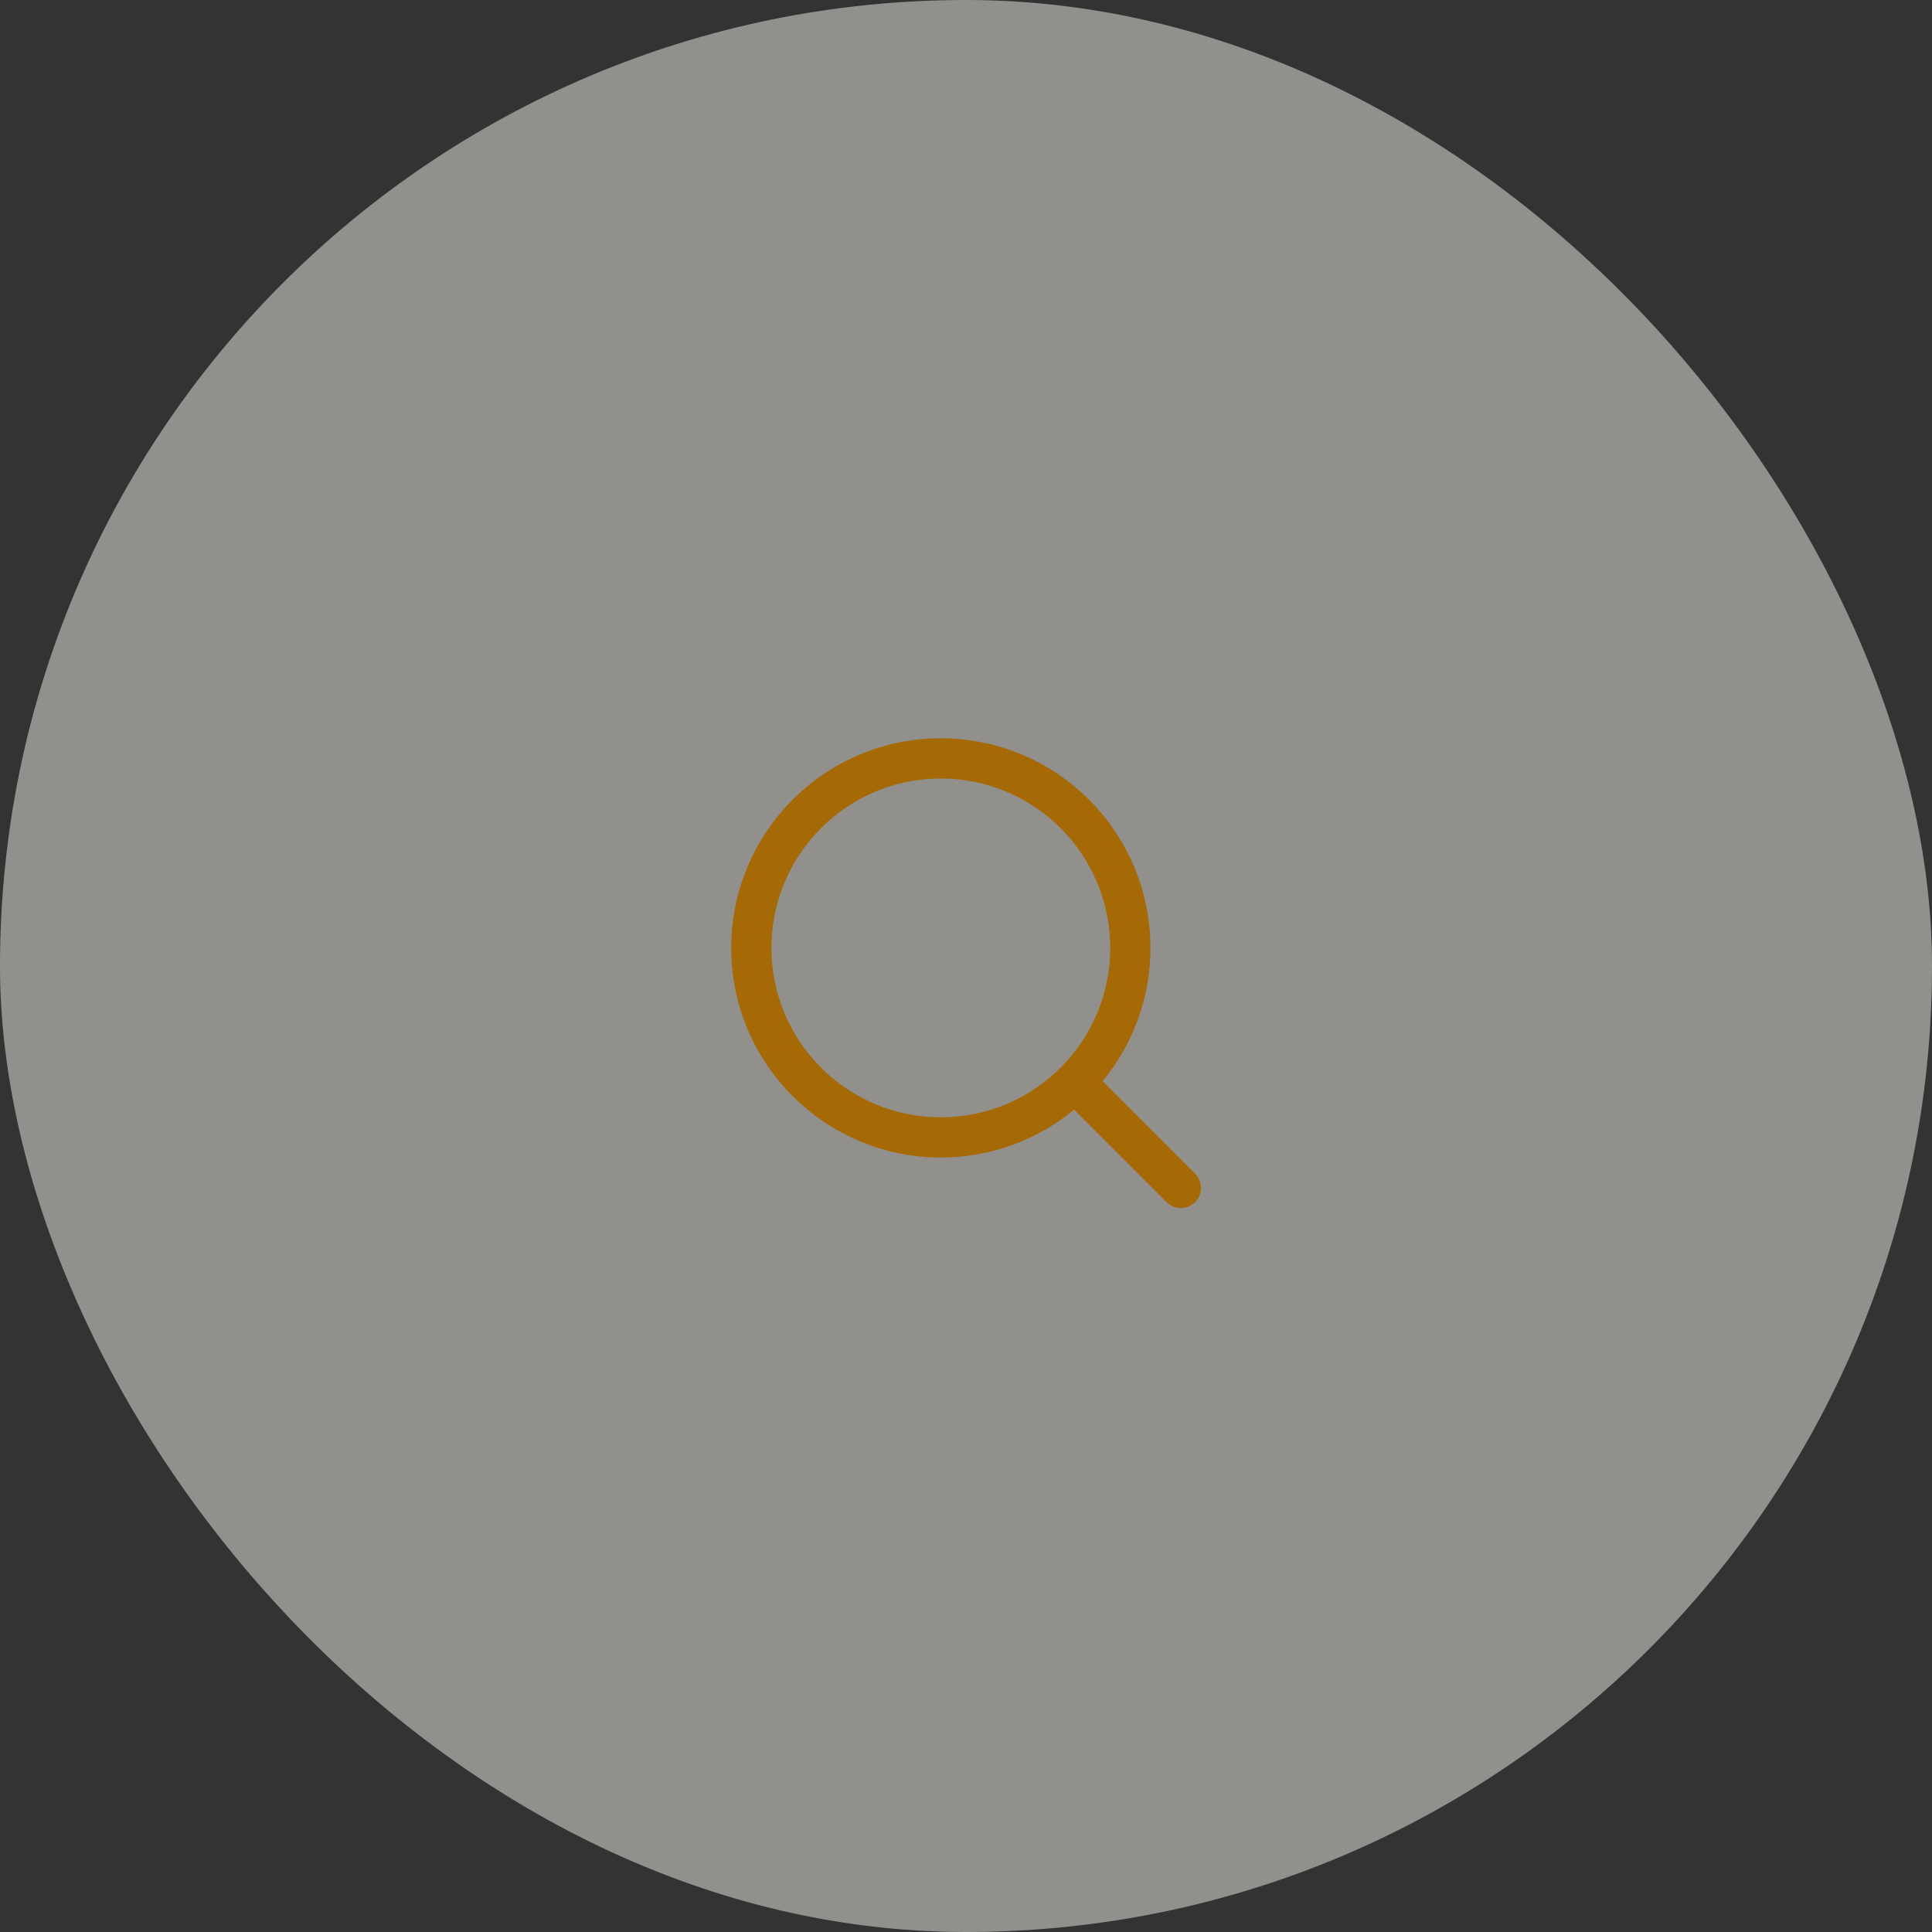 <svg width="144" height="144" viewBox="0 0 144 144" fill="none" xmlns="http://www.w3.org/2000/svg">
<rect x="0" y="0" width="144" height="144" fill="#333333" stroke="none"/>
<rect width="144" height="144" rx="72" fill="#F3EEE7" fill-opacity="0.5"/>
<path d="M88.014 88.541L80.11 80.637M84.248 70.651C84.248 78.452 77.924 84.775 70.124 84.775C62.324 84.775 56 78.452 56 70.651C56 62.851 62.324 56.527 70.124 56.527C77.924 56.527 84.248 62.851 84.248 70.651Z" stroke="#A56A06" stroke-width="3" stroke-linecap="round" stroke-linejoin="round"/>
</svg>
